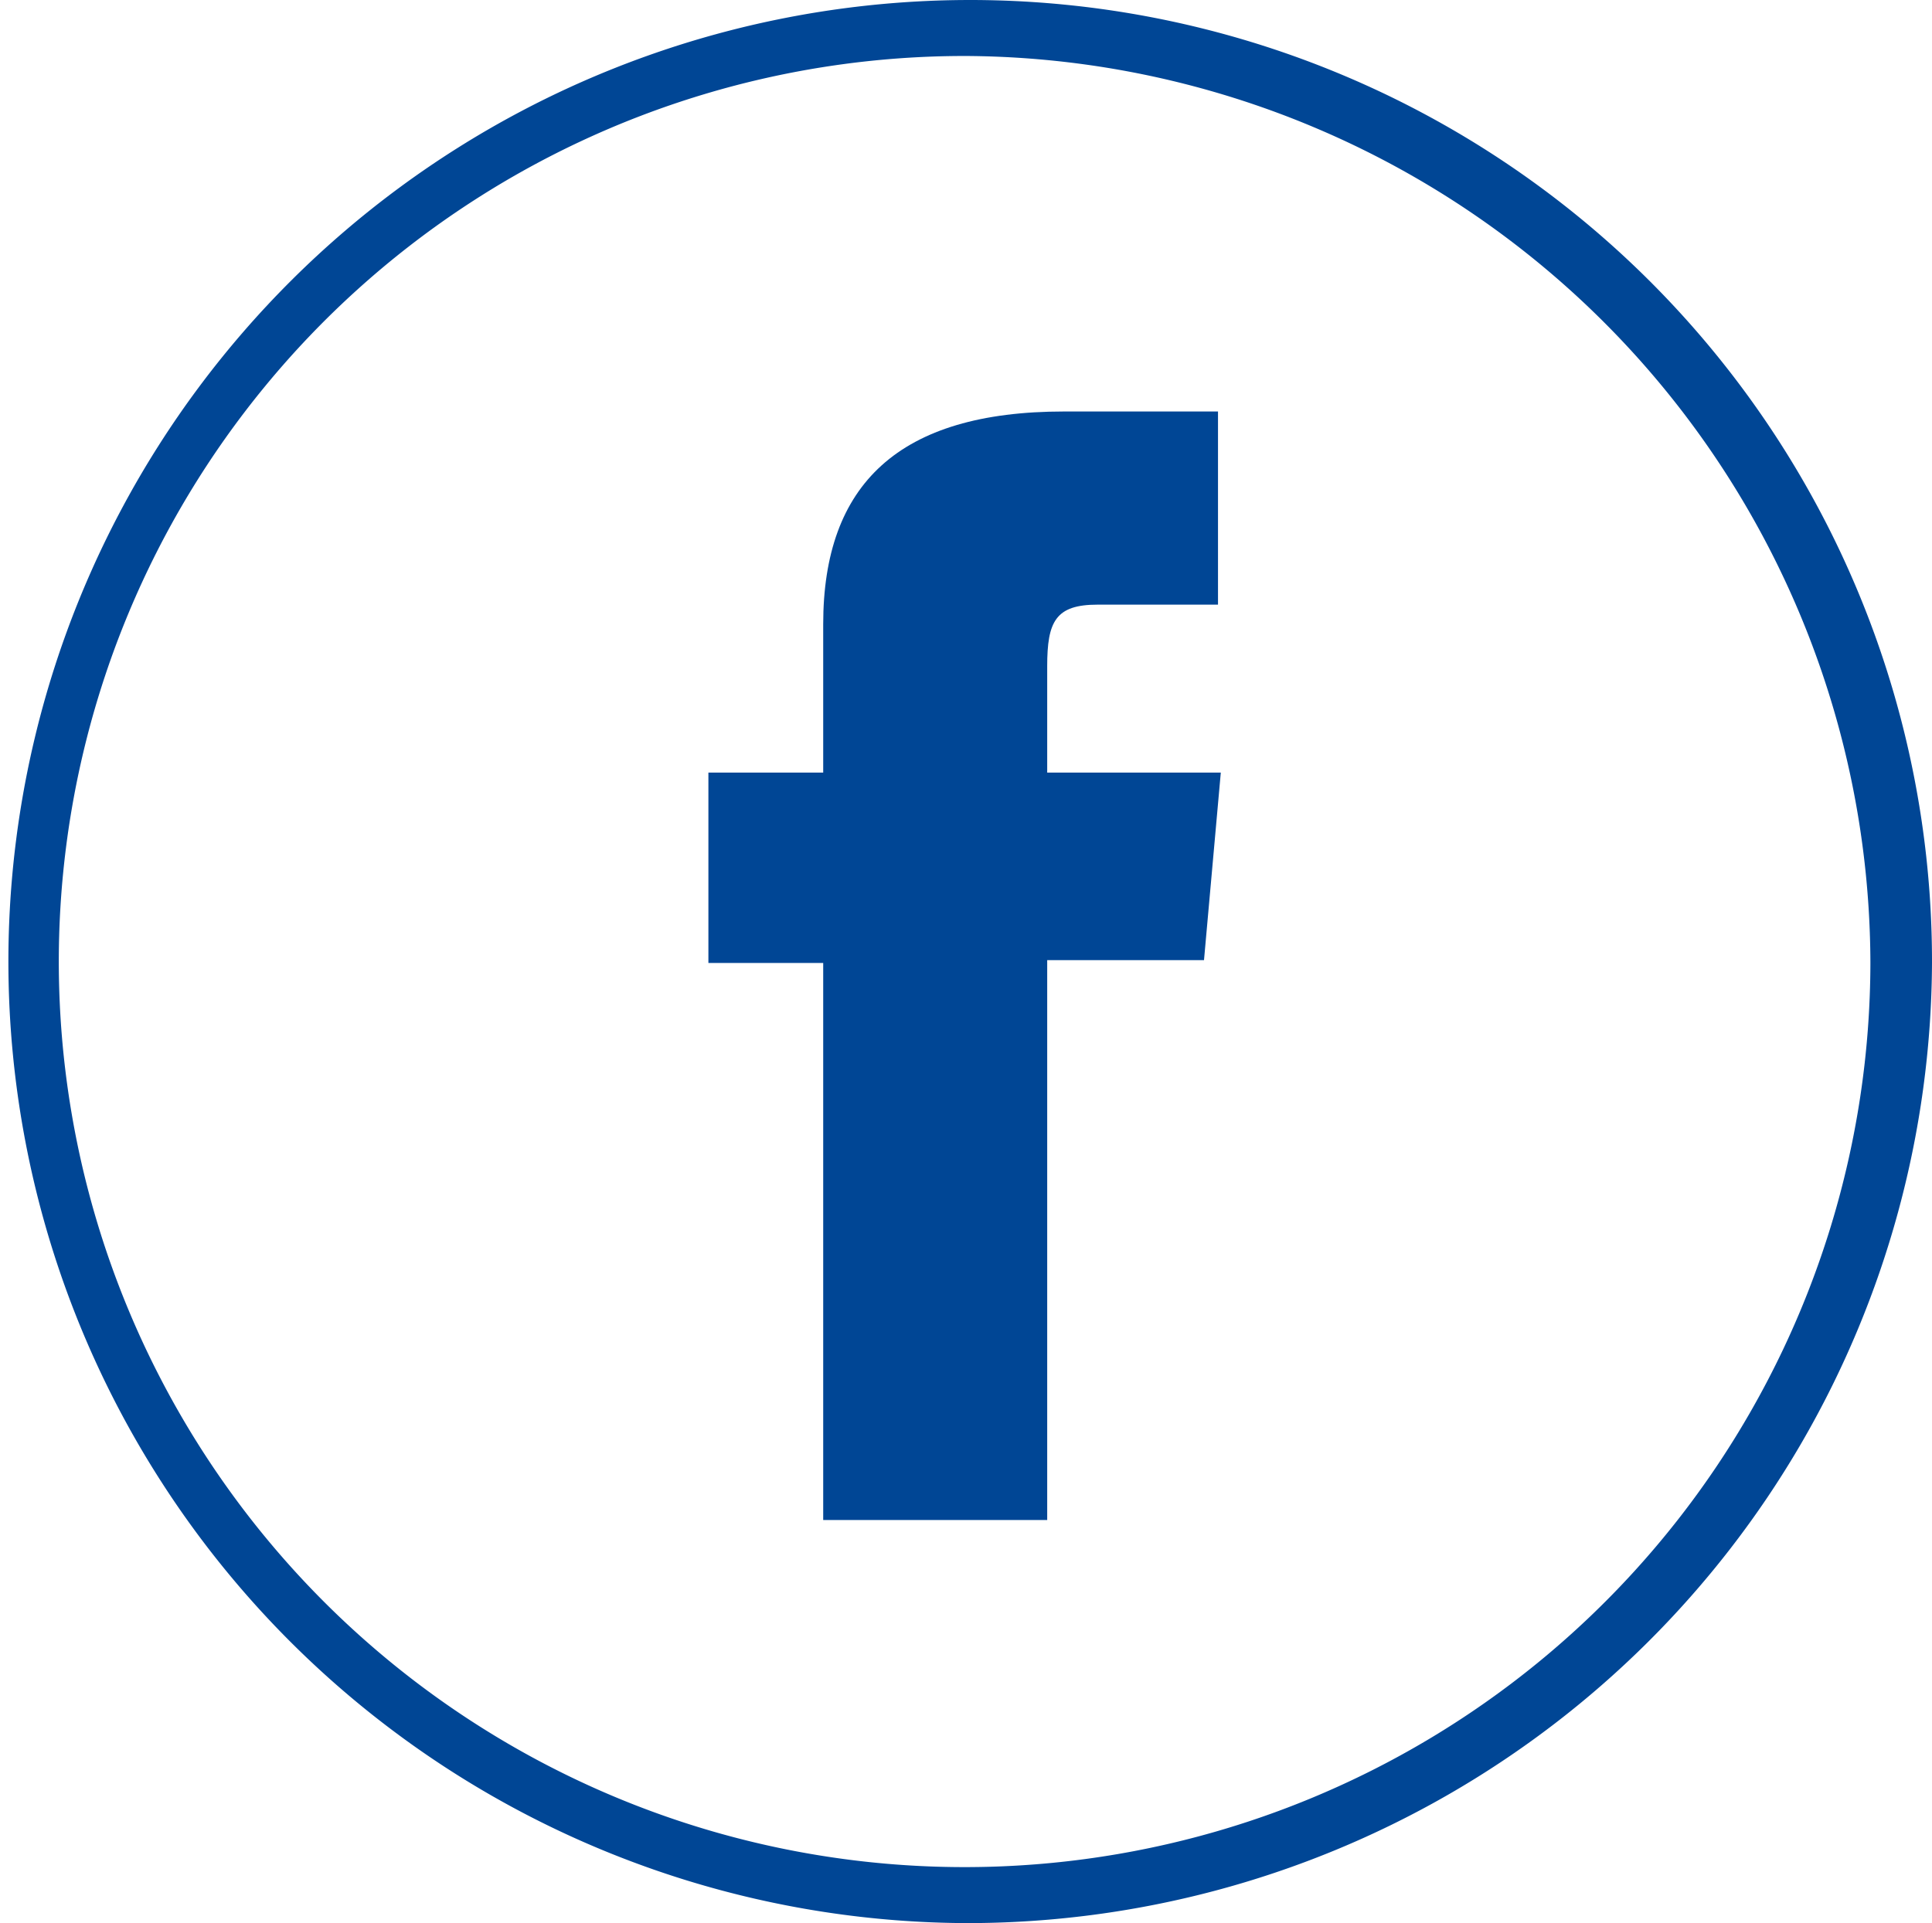 <svg xmlns="http://www.w3.org/2000/svg" viewBox="0 0 69 68.7"><path d="M34.5,68.7A34.35,34.35,0,1,1,69,34.4,34.46,34.46,0,0,1,34.5,68.7ZM34.5,2A32.35,32.35,0,1,0,66.8,34.4,32.48,32.48,0,0,0,34.5,2Z" fill="#004695"/><path d="M29.4,54.3h8v-20H43l.6-6.7H37.4V23.8c0-1.6.3-2.2,1.8-2.2h4.3V14.7H38c-5.9,0-8.6,2.6-8.6,7.6v5.3H25.3v6.8h4.1Z" fill="#004695"/></svg>